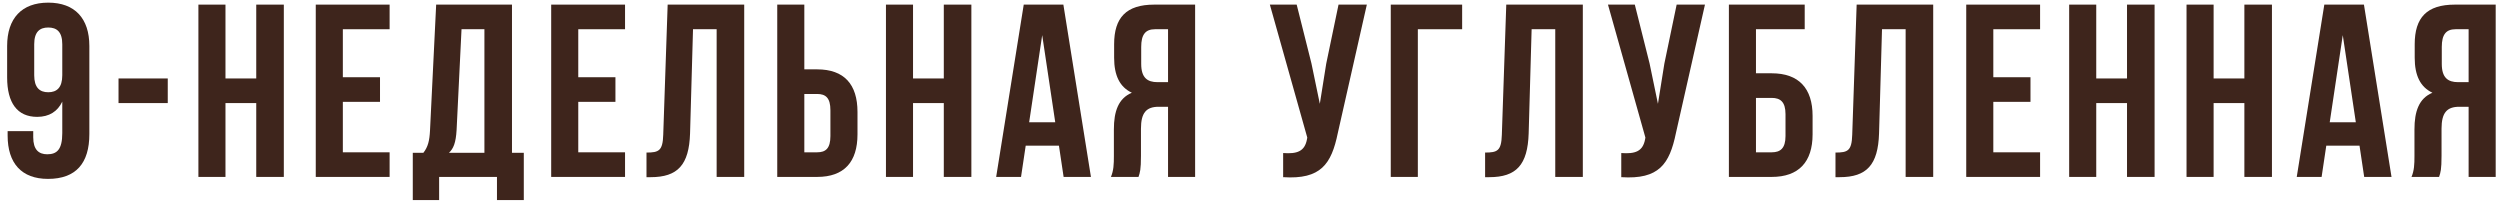 <?xml version="1.0" encoding="UTF-8"?> <svg xmlns="http://www.w3.org/2000/svg" width="325" height="27" viewBox="0 0 325 27" fill="none"> <path d="M11.616 5.976C11.616 2.392 9.728 0.344 6.272 0.344C2.816 0.344 0.928 2.392 0.928 5.976V10.072C0.928 13.368 2.24 15.192 4.832 15.192C6.4 15.192 7.488 14.488 8.096 13.208V17.304C8.096 19.448 7.392 20.056 6.144 20.056C5.024 20.056 4.32 19.448 4.32 17.848V17.048H0.992V17.624C0.992 21.208 2.784 23.256 6.24 23.256C9.888 23.256 11.616 21.208 11.616 17.432V5.976ZM6.272 11.992C5.152 11.992 4.448 11.384 4.448 9.784V5.752C4.448 4.152 5.152 3.576 6.272 3.576C7.392 3.576 8.096 4.152 8.096 5.752V9.784C8.096 11.384 7.392 11.992 6.272 11.992Z" fill="#3E251C"></path> <path d="M15.408 13.4H21.808V10.2H15.408V13.4Z" fill="#3E251C"></path> <path d="M29.312 13.4H33.312V23H36.897V0.6H33.312V10.2H29.312V0.6H25.793V23H29.312V13.4Z" fill="#3E251C"></path> <path d="M44.569 3.8H50.649V0.6H41.049V23H50.649V19.8H44.569V13.24H49.401V10.04H44.569V3.8Z" fill="#3E251C"></path> <path d="M68.094 26.008V19.864H66.558V0.6H56.702L55.902 16.952C55.838 18.264 55.646 19.096 55.038 19.864H53.662V26.008H57.086V23H64.606V26.008H68.094ZM59.998 3.8H62.974V19.864H58.366C58.942 19.32 59.262 18.584 59.358 16.888L59.998 3.8Z" fill="#3E251C"></path> <path d="M75.175 3.8H81.255V0.6H71.655V23H81.255V19.8H75.175V13.24H80.007V10.04H75.175V3.8Z" fill="#3E251C"></path> <path d="M84.044 23.032H84.588C88.108 23.032 89.58 21.432 89.708 17.336L90.092 3.8H93.164V23H96.748V0.6H86.796L86.22 17.528C86.156 19.608 85.644 19.832 84.044 19.832V23.032Z" fill="#3E251C"></path> <path d="M106.226 23C109.746 23 111.474 21.048 111.474 17.464V14.552C111.474 10.968 109.746 9.016 106.226 9.016H104.562V0.6H101.042V23H106.226ZM104.562 19.8V12.216H106.226C107.346 12.216 107.954 12.728 107.954 14.328V17.688C107.954 19.288 107.346 19.8 106.226 19.8H104.562Z" fill="#3E251C"></path> <path d="M118.694 13.4H122.694V23H126.278V0.6H122.694V10.2H118.694V0.6H115.174V23H118.694V13.4Z" fill="#3E251C"></path> <path d="M138.238 0.6H133.086L129.502 23H132.734L133.342 18.936H137.662L138.27 23H141.822L138.238 0.6ZM135.486 4.568L137.182 15.896H133.79L135.486 4.568Z" fill="#3E251C"></path> <path d="M148.005 23C148.197 22.424 148.325 22.072 148.325 20.248V16.728C148.325 14.648 149.029 13.88 150.629 13.88H151.845V23H155.365V0.6H150.053C146.405 0.6 144.837 2.296 144.837 5.752V7.512C144.837 9.816 145.573 11.32 147.141 12.056C145.381 12.792 144.805 14.488 144.805 16.824V20.28C144.805 21.368 144.773 22.168 144.421 23H148.005ZM151.845 3.8V10.68H150.469C149.157 10.68 148.357 10.104 148.357 8.312V6.104C148.357 4.504 148.901 3.8 150.149 3.8H151.845Z" fill="#3E251C"></path> <path d="M177.689 0.6H174.009L172.409 8.28L171.577 13.496L170.489 8.248L168.569 0.6H165.081L169.945 17.88L169.913 18.072C169.625 19.704 168.601 20.024 166.809 19.896V23.032C171.705 23.352 173.081 21.336 173.913 17.304L177.689 0.6Z" fill="#3E251C"></path> <path d="M184.319 23V3.8H190.079V0.6H180.799V23H184.319Z" fill="#3E251C"></path> <path d="M193.063 23.032H193.607C197.127 23.032 198.599 21.432 198.727 17.336L199.111 3.8H202.183V23H205.767V0.6H195.815L195.239 17.528C195.175 19.608 194.663 19.832 193.063 19.832V23.032Z" fill="#3E251C"></path> <path d="M221.645 0.6H217.965L216.365 8.28L215.533 13.496L214.445 8.248L212.525 0.6H209.037L213.901 17.88L213.869 18.072C213.581 19.704 212.557 20.024 210.765 19.896V23.032C215.661 23.352 217.037 21.336 217.869 17.304L221.645 0.6Z" fill="#3E251C"></path> <path d="M230.324 23C233.844 23 235.636 21.048 235.636 17.464V15.064C235.636 11.48 233.844 9.528 230.324 9.528H228.276V3.8H234.612V0.6H224.756V23H230.324ZM228.276 19.8V12.728H230.324C231.444 12.728 232.116 13.24 232.116 14.84V17.688C232.116 19.288 231.444 19.8 230.324 19.8H228.276Z" fill="#3E251C"></path> <path d="M238.613 23.032H239.157C242.677 23.032 244.149 21.432 244.277 17.336L244.661 3.8H247.733V23H251.317V0.6H241.365L240.789 17.528C240.725 19.608 240.213 19.832 238.613 19.832V23.032Z" fill="#3E251C"></path> <path d="M259.131 3.8H265.211V0.6H255.611V23H265.211V19.8H259.131V13.24H263.963V10.04H259.131V3.8Z" fill="#3E251C"></path> <path d="M272.512 13.4H276.512V23H280.096V0.6H276.512V10.2H272.512V0.6H268.992V23H272.512V13.4Z" fill="#3E251C"></path> <path d="M287.769 13.4H291.769V23H295.353V0.6H291.769V10.2H287.769V0.6H284.249V23H287.769V13.4Z" fill="#3E251C"></path> <path d="M307.313 0.6H302.161L298.577 23H301.809L302.417 18.936H306.737L307.345 23H310.897L307.313 0.6ZM304.561 4.568L306.257 15.896H302.865L304.561 4.568Z" fill="#3E251C"></path> <path d="M317.08 23C317.272 22.424 317.4 22.072 317.4 20.248V16.728C317.4 14.648 318.104 13.88 319.704 13.88H320.92V23H324.44V0.6H319.128C315.48 0.6 313.912 2.296 313.912 5.752V7.512C313.912 9.816 314.648 11.32 316.216 12.056C314.456 12.792 313.88 14.488 313.88 16.824V20.28C313.88 21.368 313.848 22.168 313.496 23H317.08ZM320.92 3.8V10.68H319.544C318.232 10.68 317.432 10.104 317.432 8.312V6.104C317.432 4.504 317.976 3.8 319.224 3.8H320.92Z" fill="#3E251C"></path> </svg> 